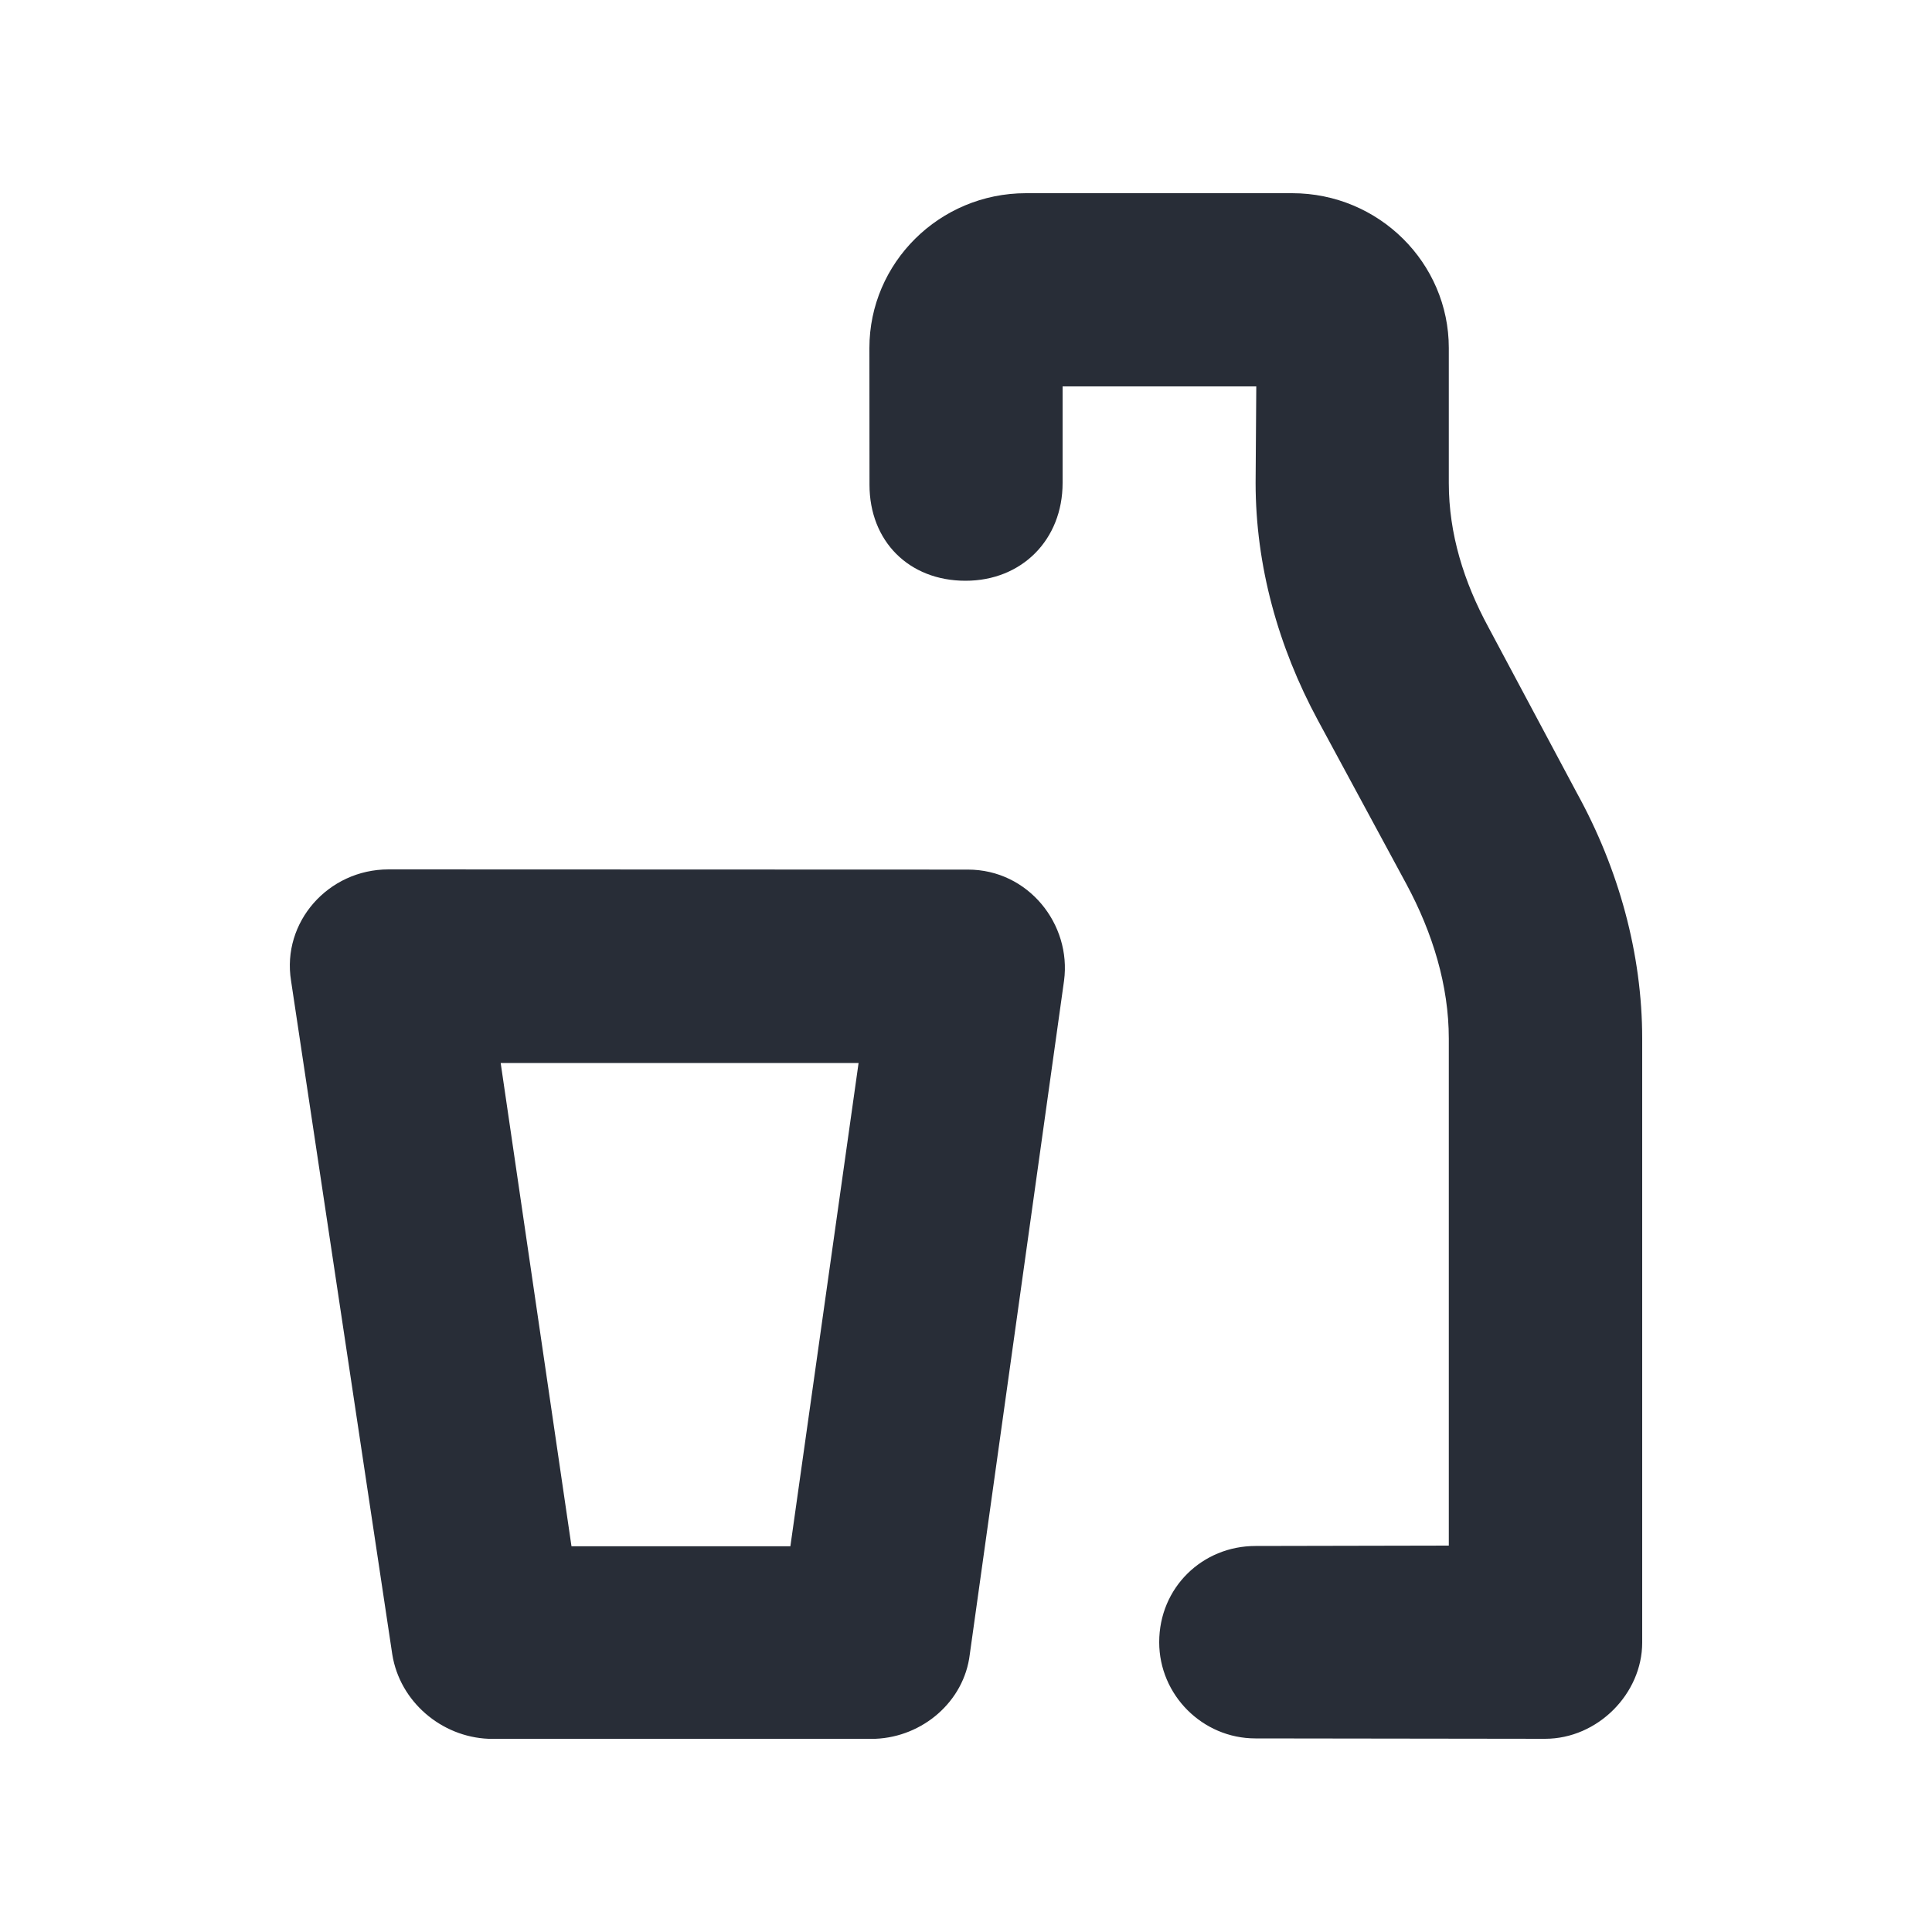 <svg width="20" height="20" viewBox="0 0 20 20" fill="none" xmlns="http://www.w3.org/2000/svg">
<g clip-path="url(#clip0_7823_54897)">
<path fill-rule="evenodd" clip-rule="evenodd" d="M4.022 9L10.02 9.002C10.644 9.002 11.093 9.567 11.015 10.152L10.039 17.127C9.98 17.615 9.551 17.98 9.062 18H5.057C4.569 17.98 4.139 17.615 4.061 17.127L3.013 10.153C2.915 9.547 3.397 9 4.022 9ZM8.888 11.004H5.183L5.916 16.007H8.182L8.888 11.004ZM11 4H13.005L12.998 4.998C12.998 5.856 13.232 6.695 13.642 7.455L14.559 9.152C14.832 9.659 14.998 10.205 14.998 10.752V16L12.996 16.004C12.449 16.004 12 16.433 12 17C12 17.547 12.449 17.996 12.996 17.996L15.994 18C16.541 18 17 17.531 17 17.004V10.752C17 9.873 16.756 8.994 16.326 8.213L15.408 6.493C15.154 6.024 14.998 5.527 14.998 5V3.602C14.998 2.723 14.275 2 13.376 2H10.621C9.723 2 9 2.723 9 3.602L9.001 5.018C9.001 5.603 9.41 6.012 9.995 6.012C10.58 6.012 11 5.585 11 5V4Z" fill="#282D37"/>
</g>
<defs>
<clipPath id="clip0_7823_54897">
<rect width="20" height="20" fill="white"/>
</clipPath>
</defs>
</svg>
